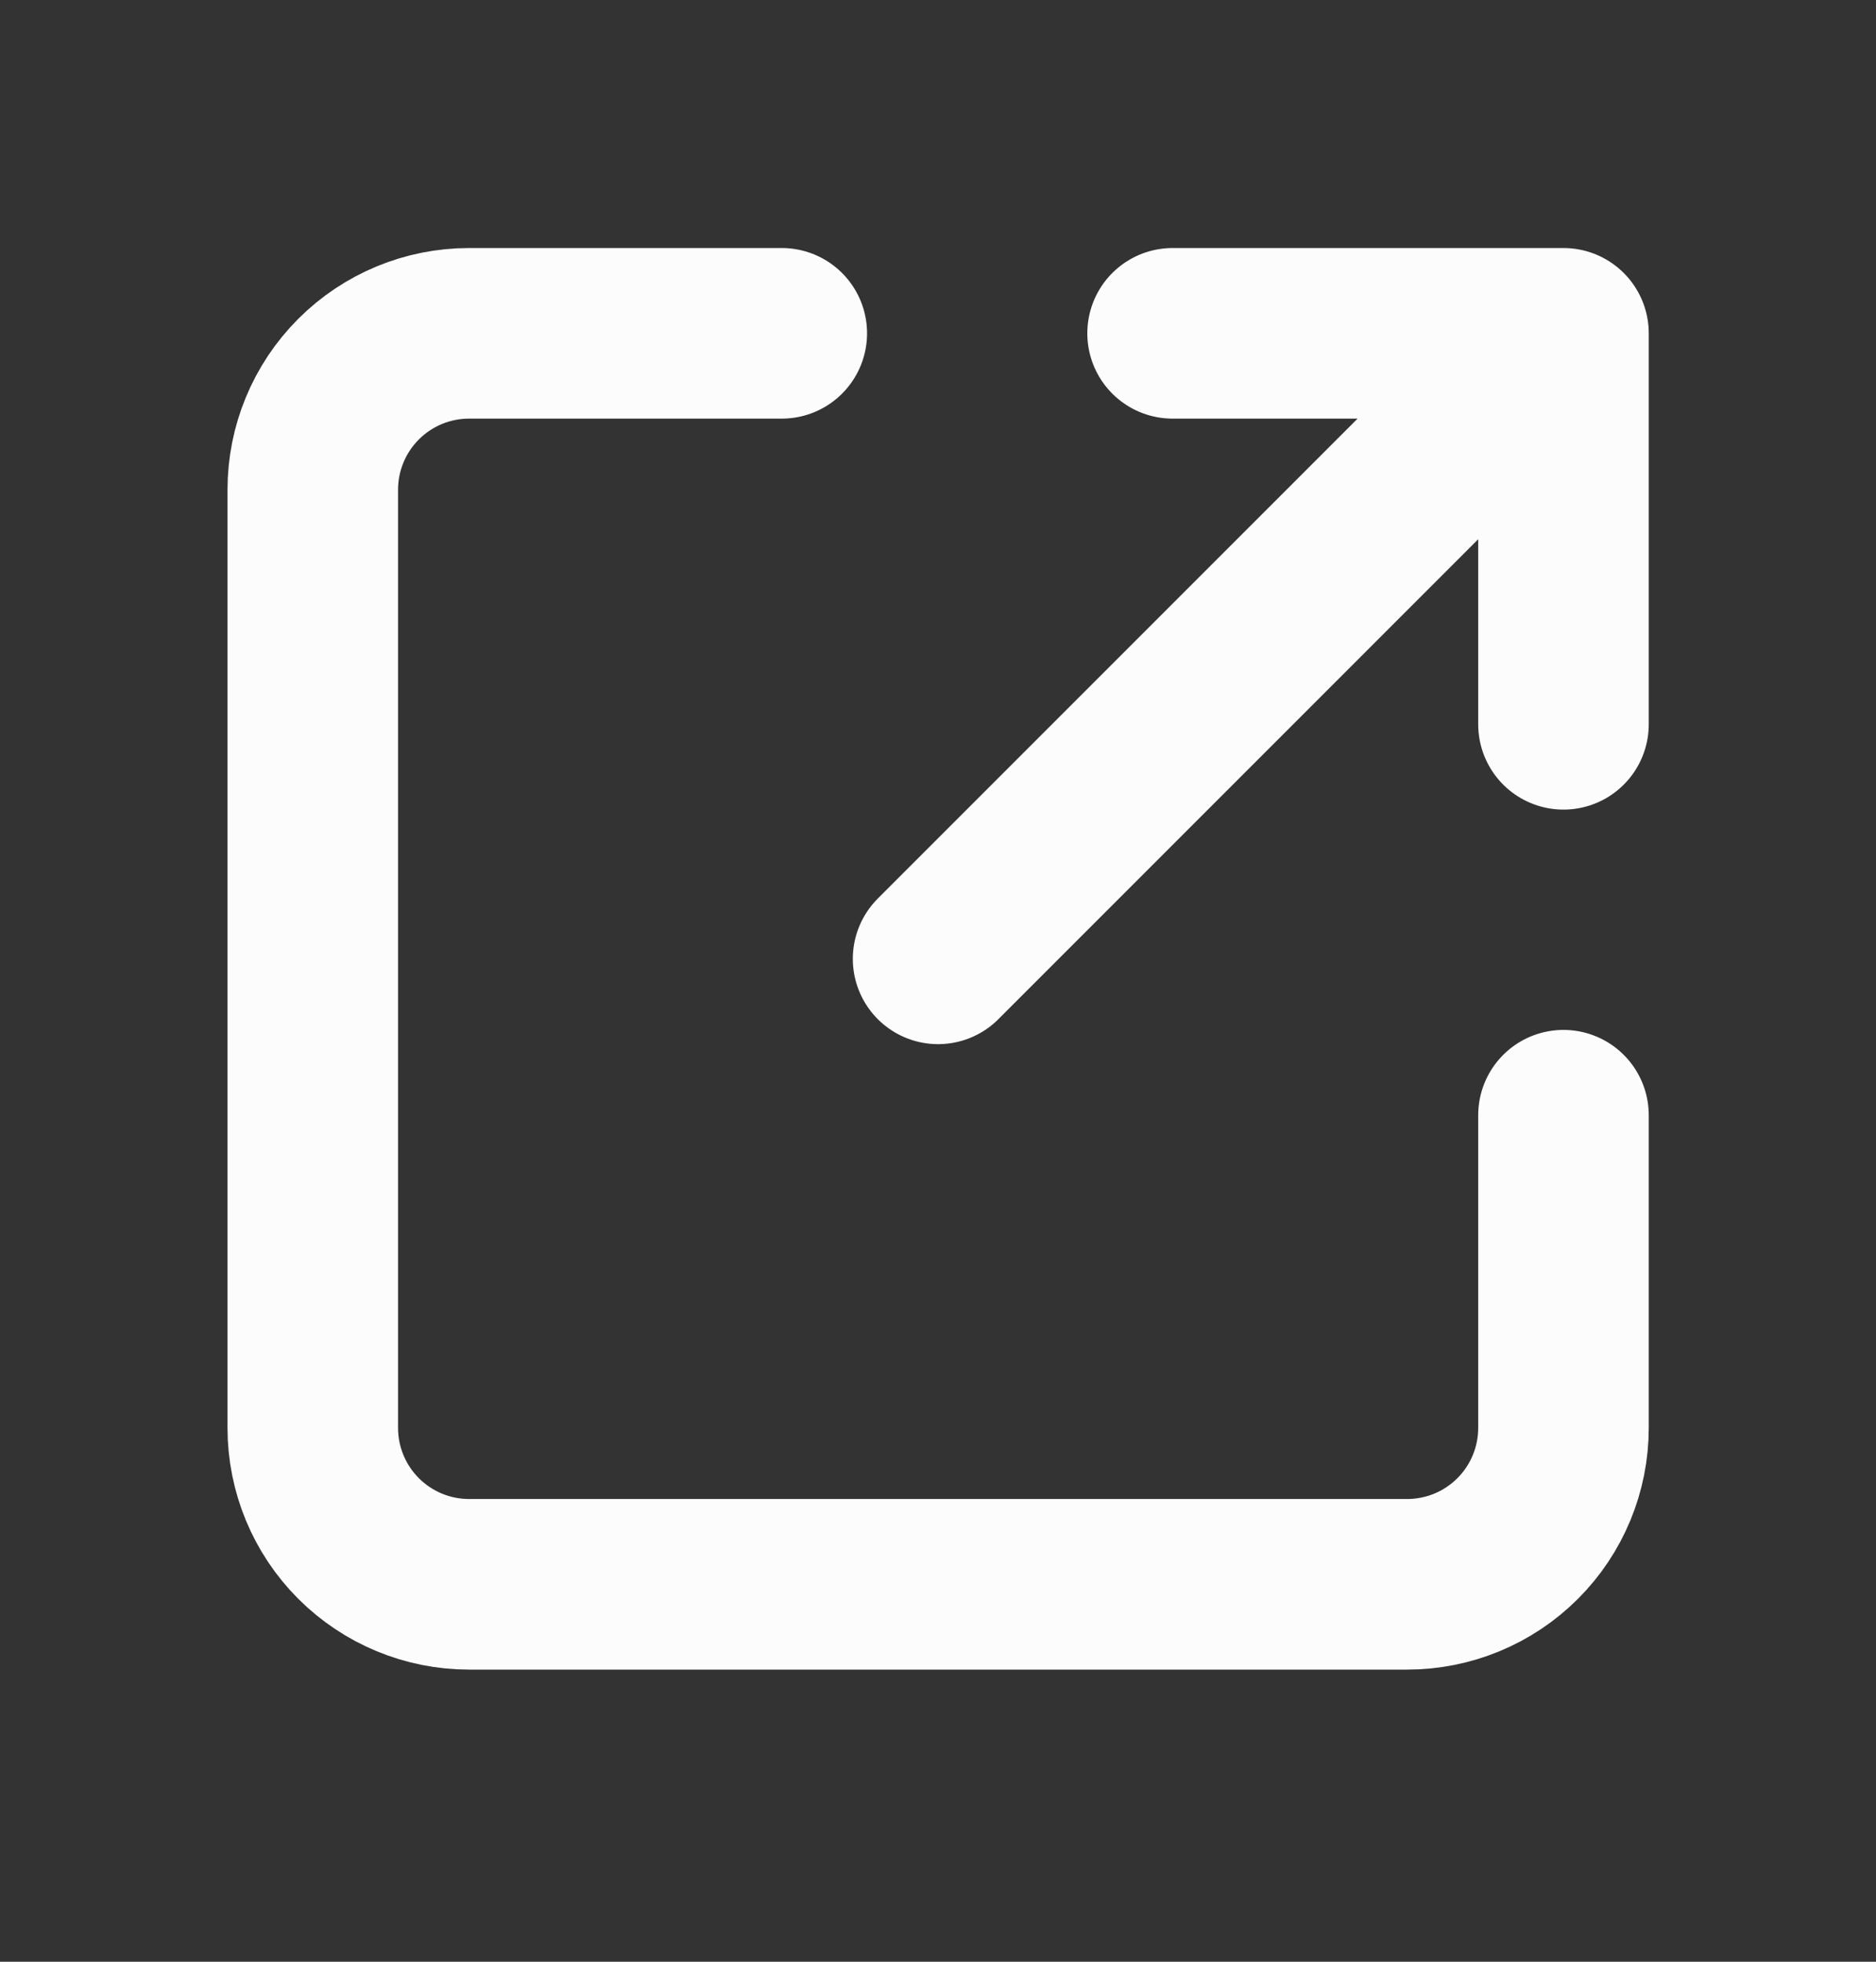 <svg width="22" height="23" viewBox="0 0 22 23" fill="none" xmlns="http://www.w3.org/2000/svg">
<rect x="0" y="0" width="22" height="23" fill="#333333" stroke="none"/>
<path d="M9.168 3.908H5.501C5.015 3.908 4.549 4.101 4.205 4.445C3.861 4.789 3.668 5.255 3.668 5.742V16.741C3.668 17.228 3.861 17.694 4.205 18.038C4.549 18.382 5.015 18.575 5.501 18.575H16.501C16.988 18.575 17.454 18.382 17.798 18.038C18.142 17.694 18.335 17.228 18.335 16.741V13.075M11.001 11.242L18.335 3.908M18.335 3.908V8.492M18.335 3.908H13.751" stroke="#FCFCFC" stroke-width="2" stroke-linecap="round" stroke-linejoin="round"/>
</svg>
